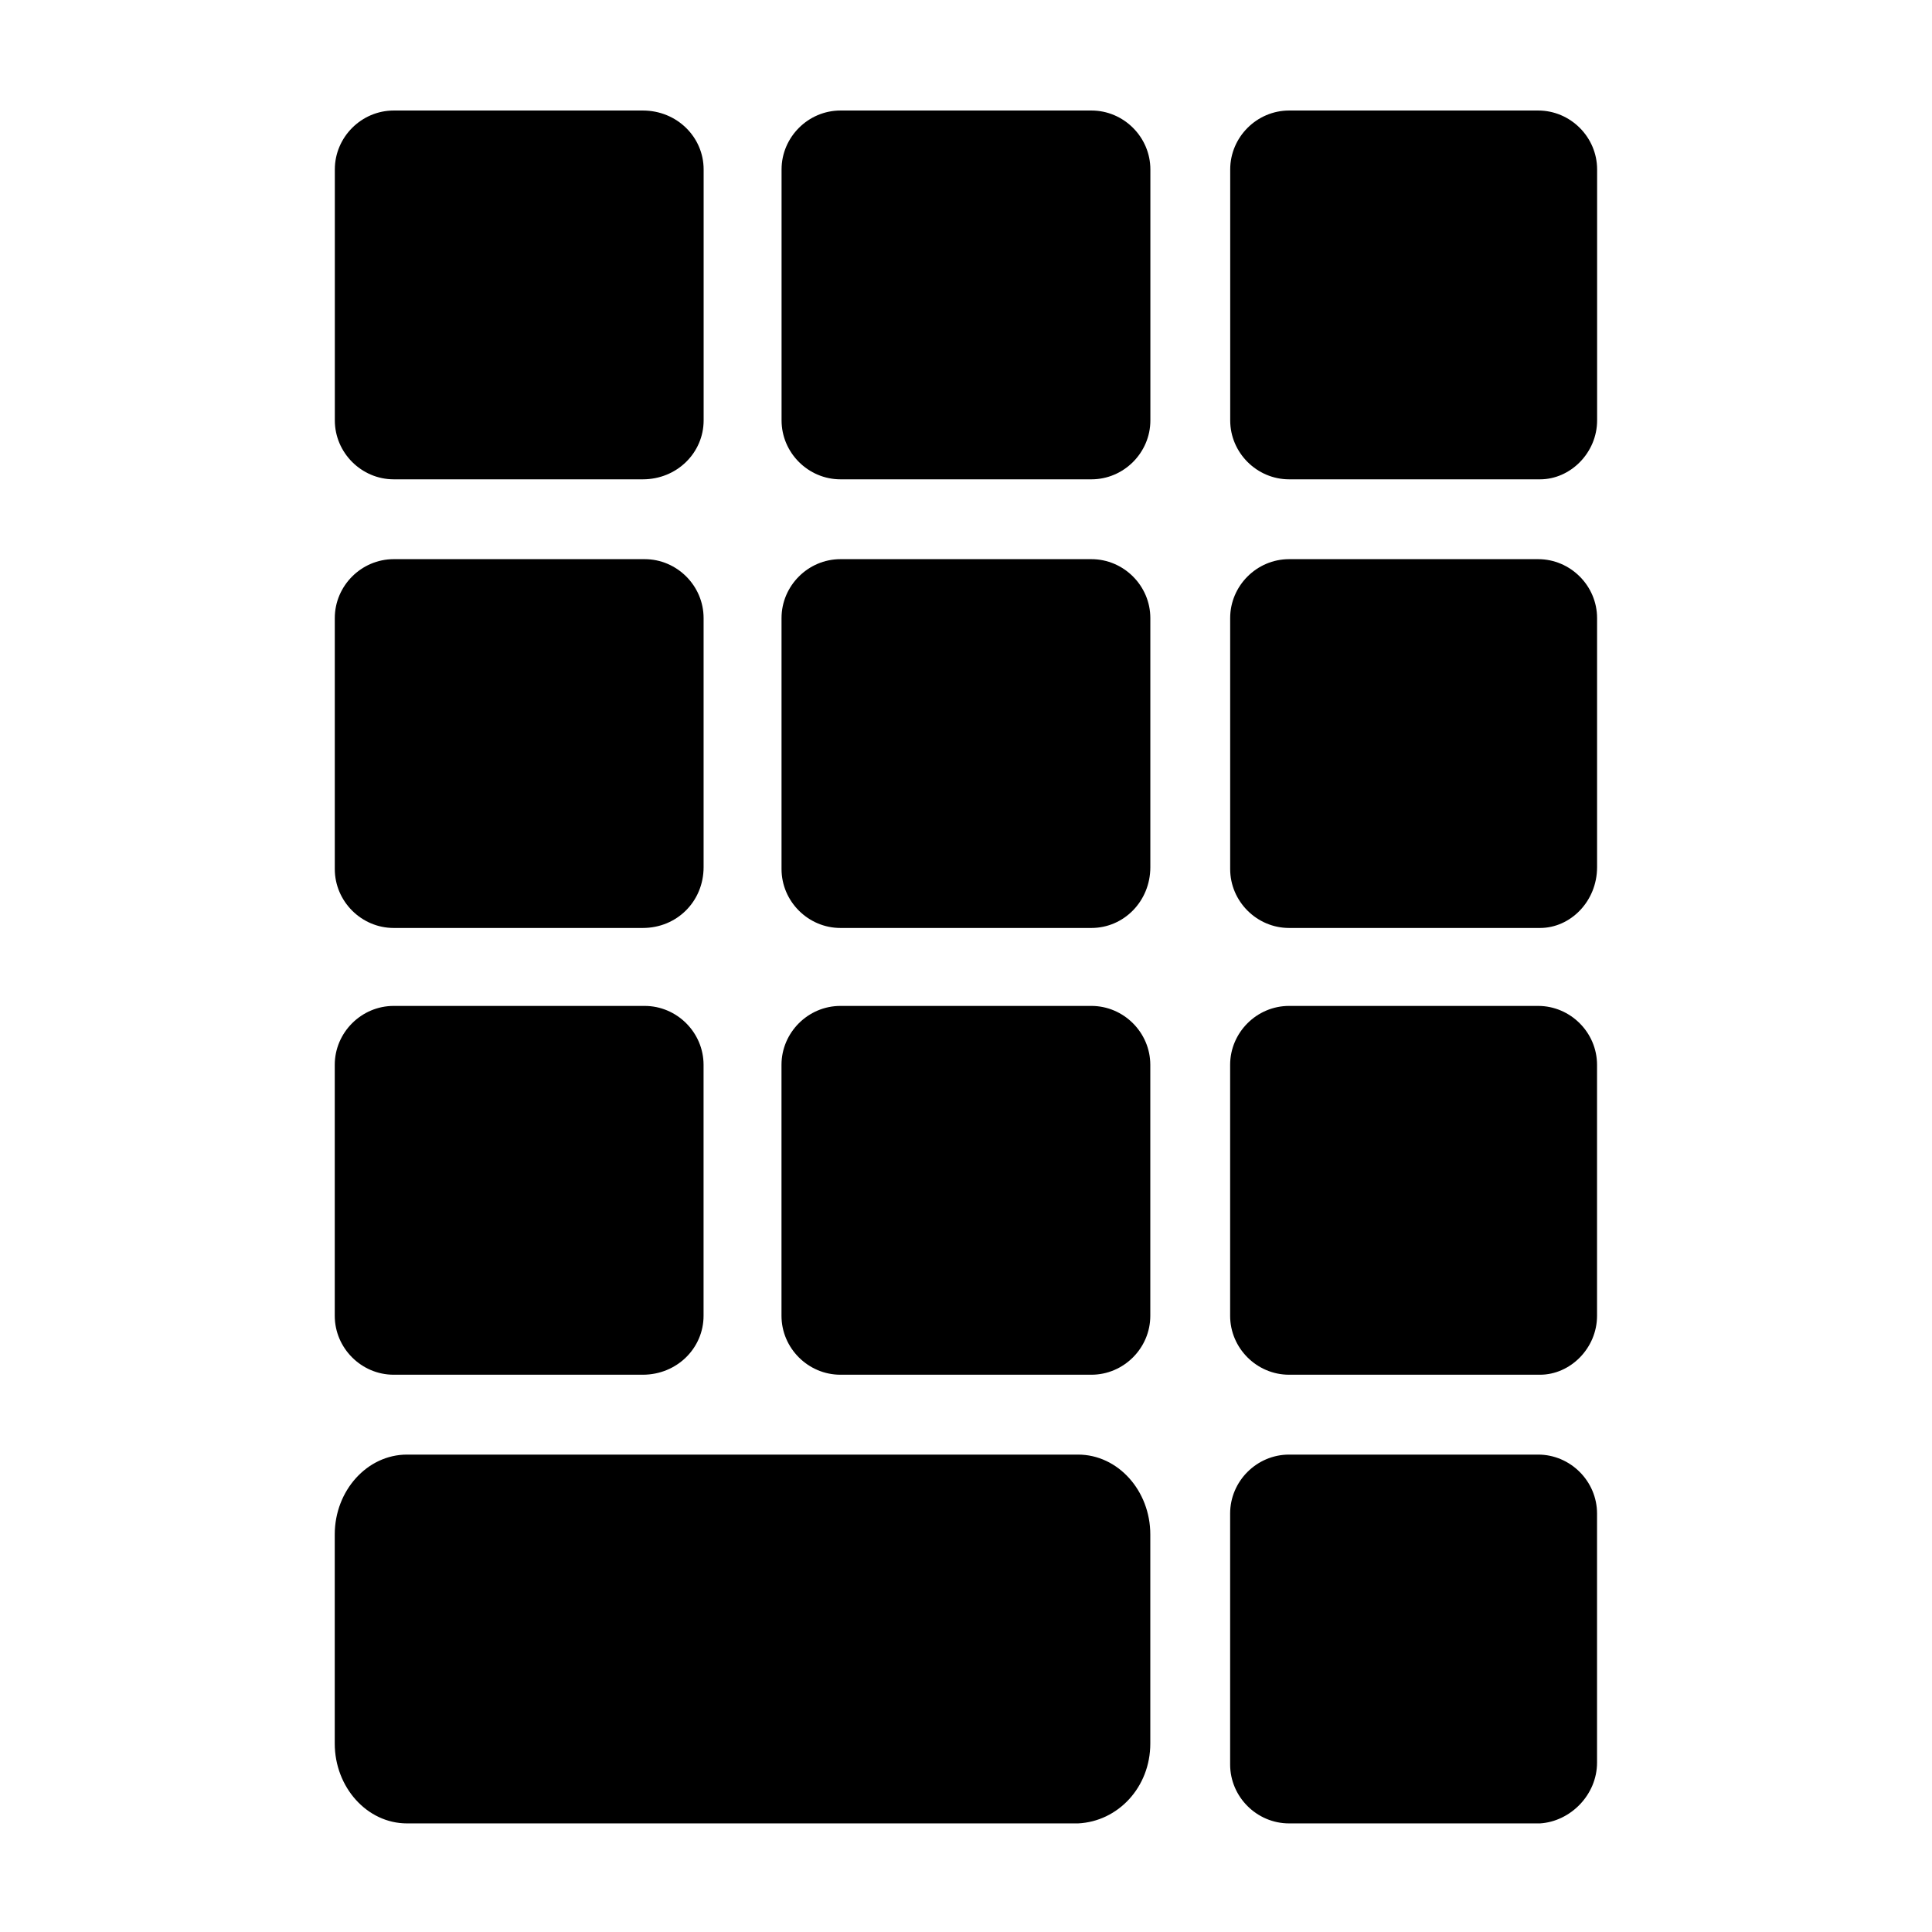 <?xml version="1.0" encoding="UTF-8"?>
<!-- The Best Svg Icon site in the world: iconSvg.co, Visit us! https://iconsvg.co -->
<svg fill="#000000" width="800px" height="800px" version="1.1" viewBox="144 144 512 512" xmlns="http://www.w3.org/2000/svg">
 <path d="m330.47 255.41v-66.504c0-8.566-7.055-15.617-16.121-15.617h-66c-8.566 0-15.617 7.055-15.617 15.617v66.504c0 8.566 7.055 15.617 15.617 15.617h66c9.066 0 16.121-7.055 16.121-15.617zm118.39 0v-66.504c0-8.566-7.055-15.617-15.617-15.617h-66.504c-8.566 0-15.617 7.055-15.617 15.617v66.504c0 8.566 7.055 15.617 15.617 15.617h66.504c8.566 0 15.617-7.055 15.617-15.617zm118.39 0v-66.504c0-8.566-7.055-15.617-15.617-15.617h-66c-8.566 0-15.617 7.055-15.617 15.617v66.504c0 8.566 7.055 15.617 15.617 15.617h66.504c8.062 0 15.113-7.055 15.113-15.617zm-236.79 118.39v-66c0-8.566-7.055-15.617-15.617-15.617h-66.504c-8.566 0-15.617 7.055-15.617 15.617v66.504c0 8.566 7.055 15.617 15.617 15.617h66c9.066 0 16.121-7.055 16.121-16.121zm118.39 0v-66c0-8.566-7.055-15.617-15.617-15.617h-66.504c-8.566 0-15.617 7.055-15.617 15.617v66.504c0 8.566 7.055 15.617 15.617 15.617h66.504c8.566 0 15.617-7.055 15.617-16.121zm118.39 0v-66c0-8.566-7.055-15.617-15.617-15.617h-66c-8.566 0-15.617 7.055-15.617 15.617v66.504c0 8.566 7.055 15.617 15.617 15.617h66.504c8.062 0 15.113-7.055 15.113-16.121zm-236.79 118.9v-66.504c0-8.566-7.055-15.617-15.617-15.617h-66.504c-8.566 0-15.617 7.055-15.617 15.617v66.504c0 8.566 7.055 15.617 15.617 15.617h66c9.066 0 16.121-7.051 16.121-15.617zm118.39 0v-66.504c0-8.566-7.055-15.617-15.617-15.617h-66.504c-8.566 0-15.617 7.055-15.617 15.617v66.504c0 8.566 7.055 15.617 15.617 15.617h66.504c8.566 0 15.617-7.051 15.617-15.617zm118.39 0v-66.504c0-8.566-7.055-15.617-15.617-15.617h-66c-8.566 0-15.617 7.055-15.617 15.617v66.504c0 8.566 7.055 15.617 15.617 15.617h66.504c8.062 0 15.113-7.051 15.113-15.617zm-118.39 113.36v-55.418c0-11.586-8.566-21.16-19.145-21.16h-177.84c-10.578 0-19.145 9.574-19.145 21.16v55.418c0 11.586 8.566 21.16 19.145 21.16h177.84c10.582-0.504 19.145-9.57 19.145-21.16zm118.39 5.039v-66c0-8.566-7.055-15.617-15.617-15.617h-66c-8.566 0-15.617 7.055-15.617 15.617v66.504c0 8.566 7.055 15.617 15.617 15.617h66.504c8.062-0.504 15.113-7.555 15.113-16.121z"/>
</svg>